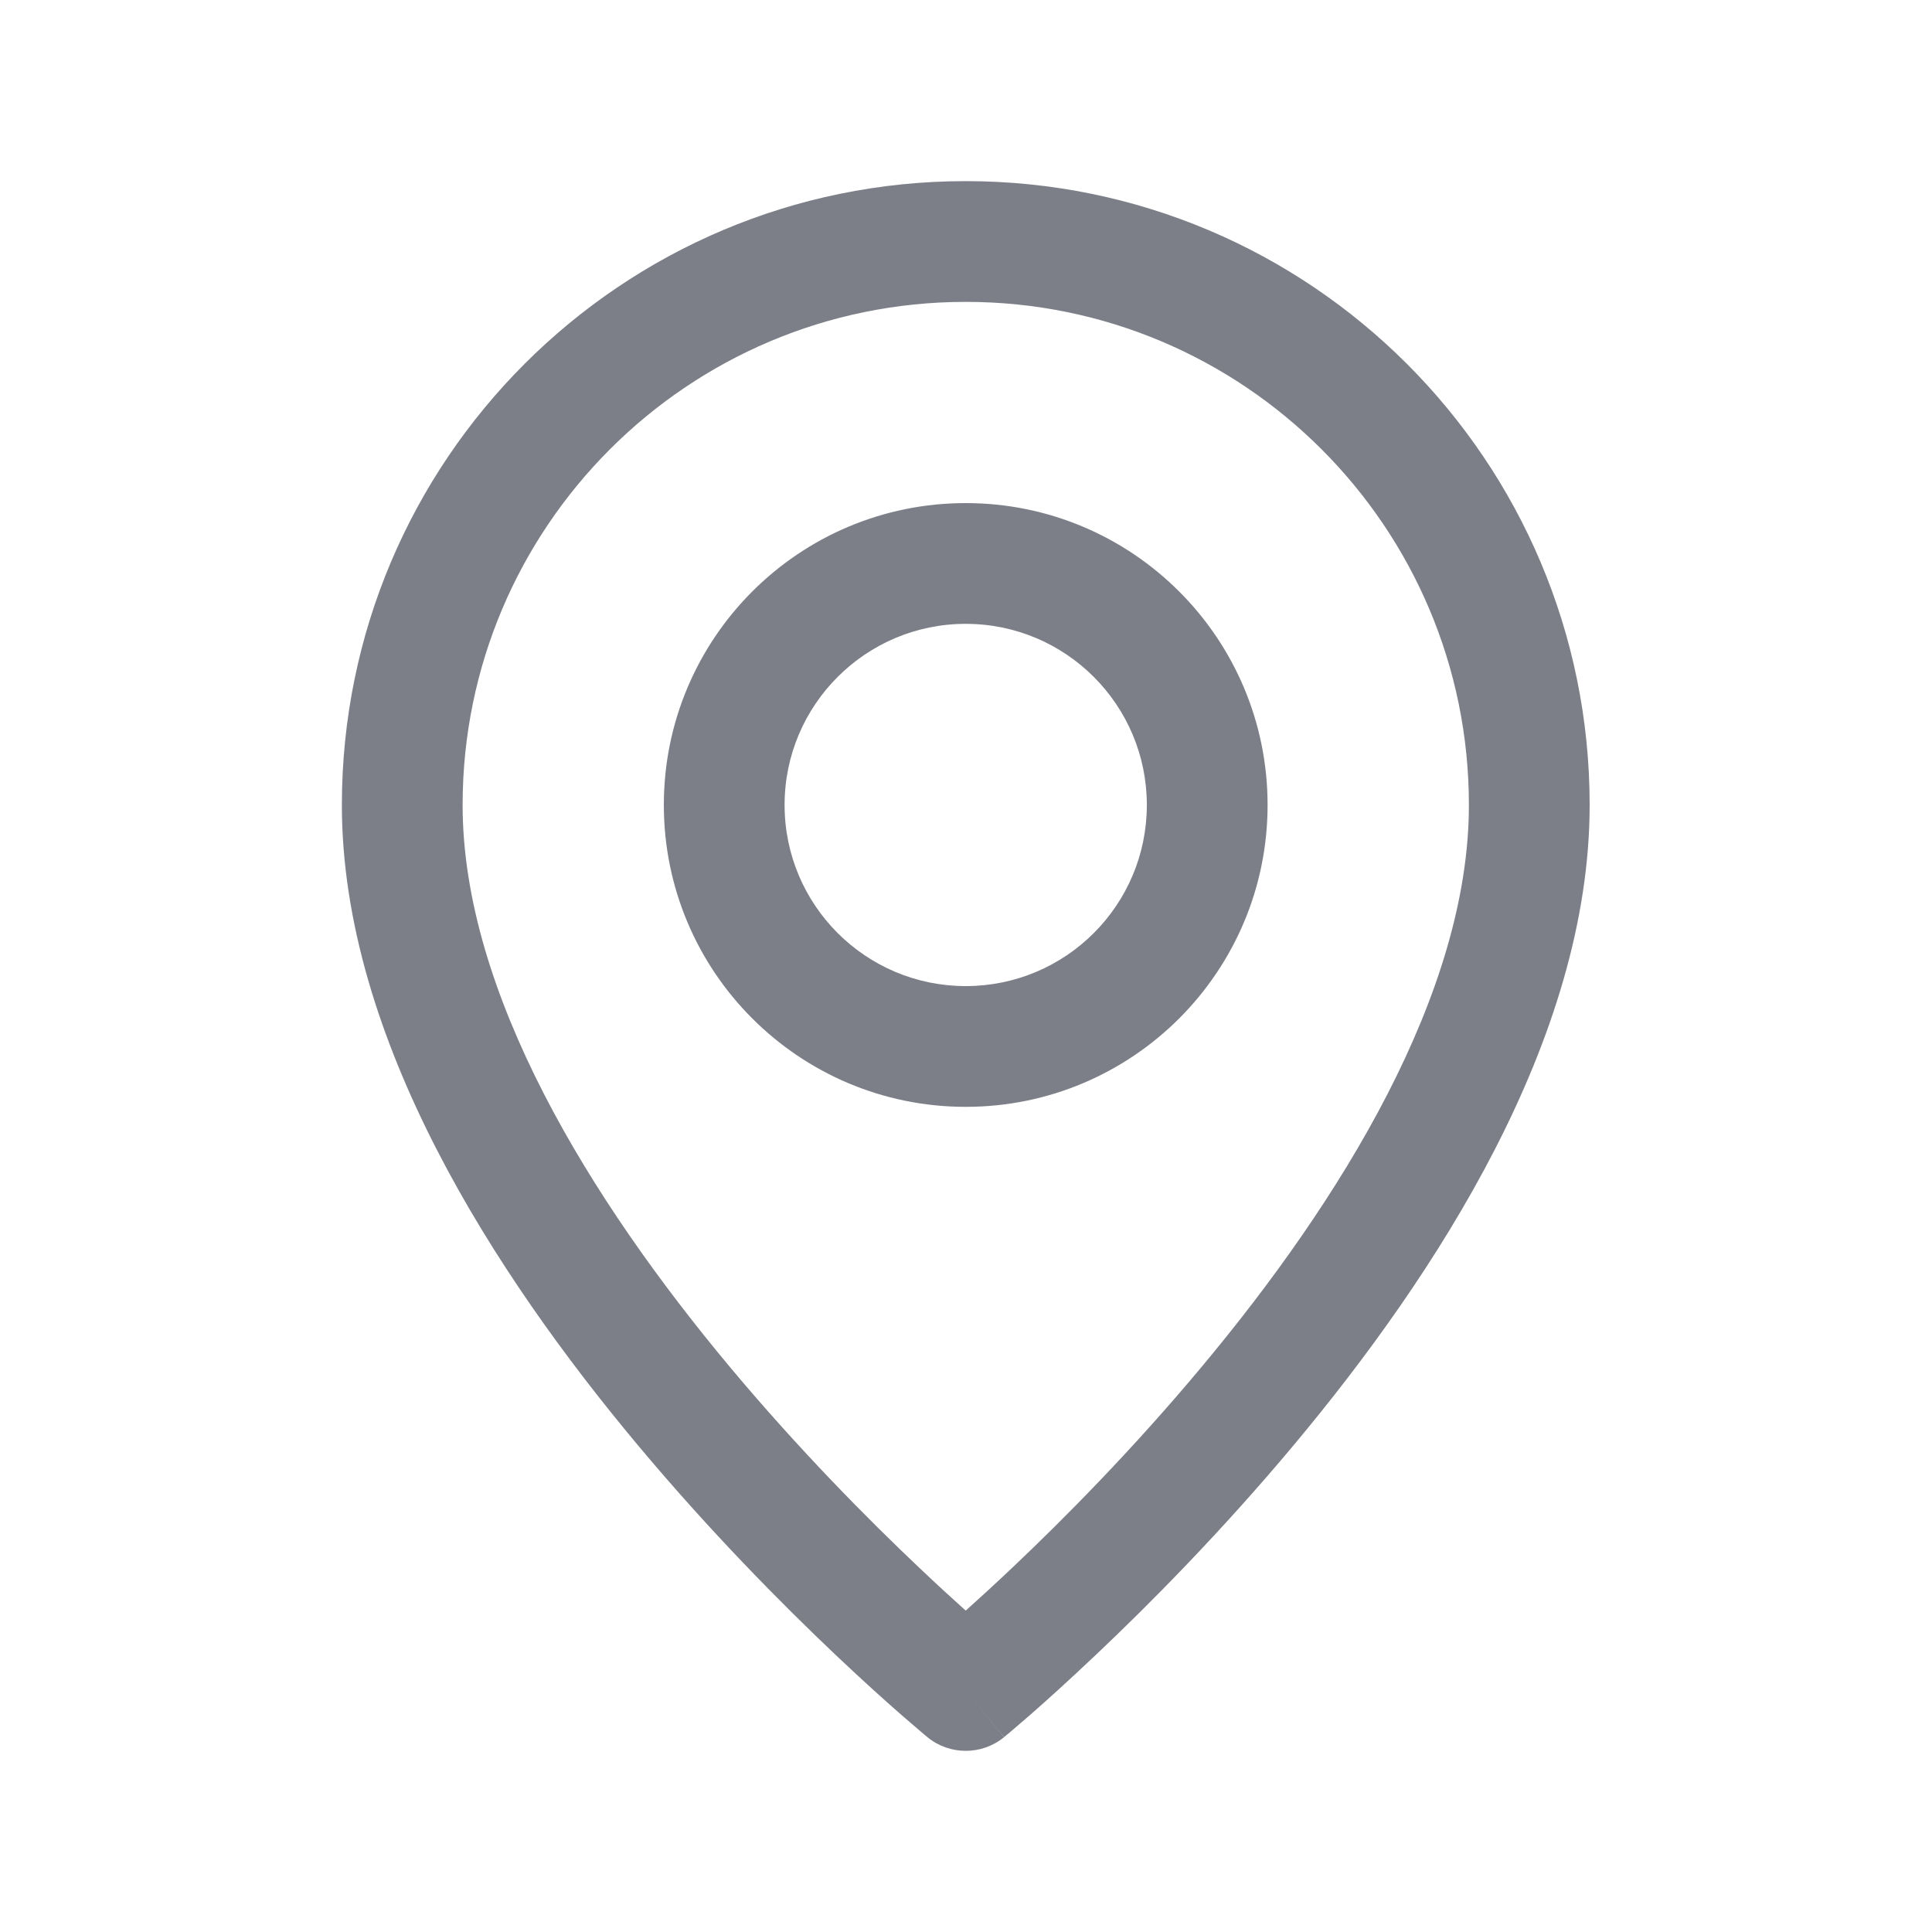 <svg width="20" height="20" viewBox="0 0 20 20" fill="none" xmlns="http://www.w3.org/2000/svg">
<path fill-rule="evenodd" clip-rule="evenodd" d="M4.789 8.333C4.789 5.457 7.121 3.125 9.997 3.125C12.874 3.125 15.206 5.457 15.206 8.333C15.206 10.282 13.883 12.423 12.434 14.156C11.725 15.005 11.014 15.723 10.479 16.229C10.294 16.404 10.131 16.553 9.997 16.673C9.863 16.553 9.7 16.404 9.516 16.229C8.981 15.723 8.27 15.005 7.56 14.156C6.112 12.423 4.789 10.282 4.789 8.333ZM9.997 17.5C9.601 17.983 9.601 17.983 9.6 17.983L9.997 17.5ZM9.599 17.981L9.6 17.983C9.831 18.172 10.164 18.172 10.394 17.983L9.998 17.501C10.394 17.983 10.395 17.983 10.395 17.982L10.396 17.981L10.4 17.978L10.414 17.966C10.427 17.956 10.444 17.941 10.467 17.922C10.512 17.884 10.577 17.828 10.66 17.756C10.825 17.612 11.058 17.402 11.338 17.137C11.898 16.608 12.645 15.854 13.394 14.958C14.862 13.202 16.456 10.76 16.456 8.333C16.456 4.766 13.564 1.875 9.997 1.875C6.431 1.875 3.539 4.766 3.539 8.333C3.539 10.76 5.133 13.202 6.601 14.958C7.35 15.854 8.097 16.608 8.656 17.137C8.936 17.402 9.17 17.612 9.335 17.756C9.418 17.828 9.483 17.884 9.528 17.922C9.551 17.941 9.568 17.956 9.58 17.966L9.595 17.978L9.599 17.981ZM8.122 8.333C8.122 7.298 8.962 6.458 9.997 6.458C11.033 6.458 11.872 7.298 11.872 8.333C11.872 9.369 11.033 10.208 9.997 10.208C8.962 10.208 8.122 9.369 8.122 8.333ZM9.997 5.208C8.271 5.208 6.872 6.607 6.872 8.333C6.872 10.059 8.271 11.458 9.997 11.458C11.723 11.458 13.122 10.059 13.122 8.333C13.122 6.607 11.723 5.208 9.997 5.208Z" fill="#7C7F88"/>
</svg>
